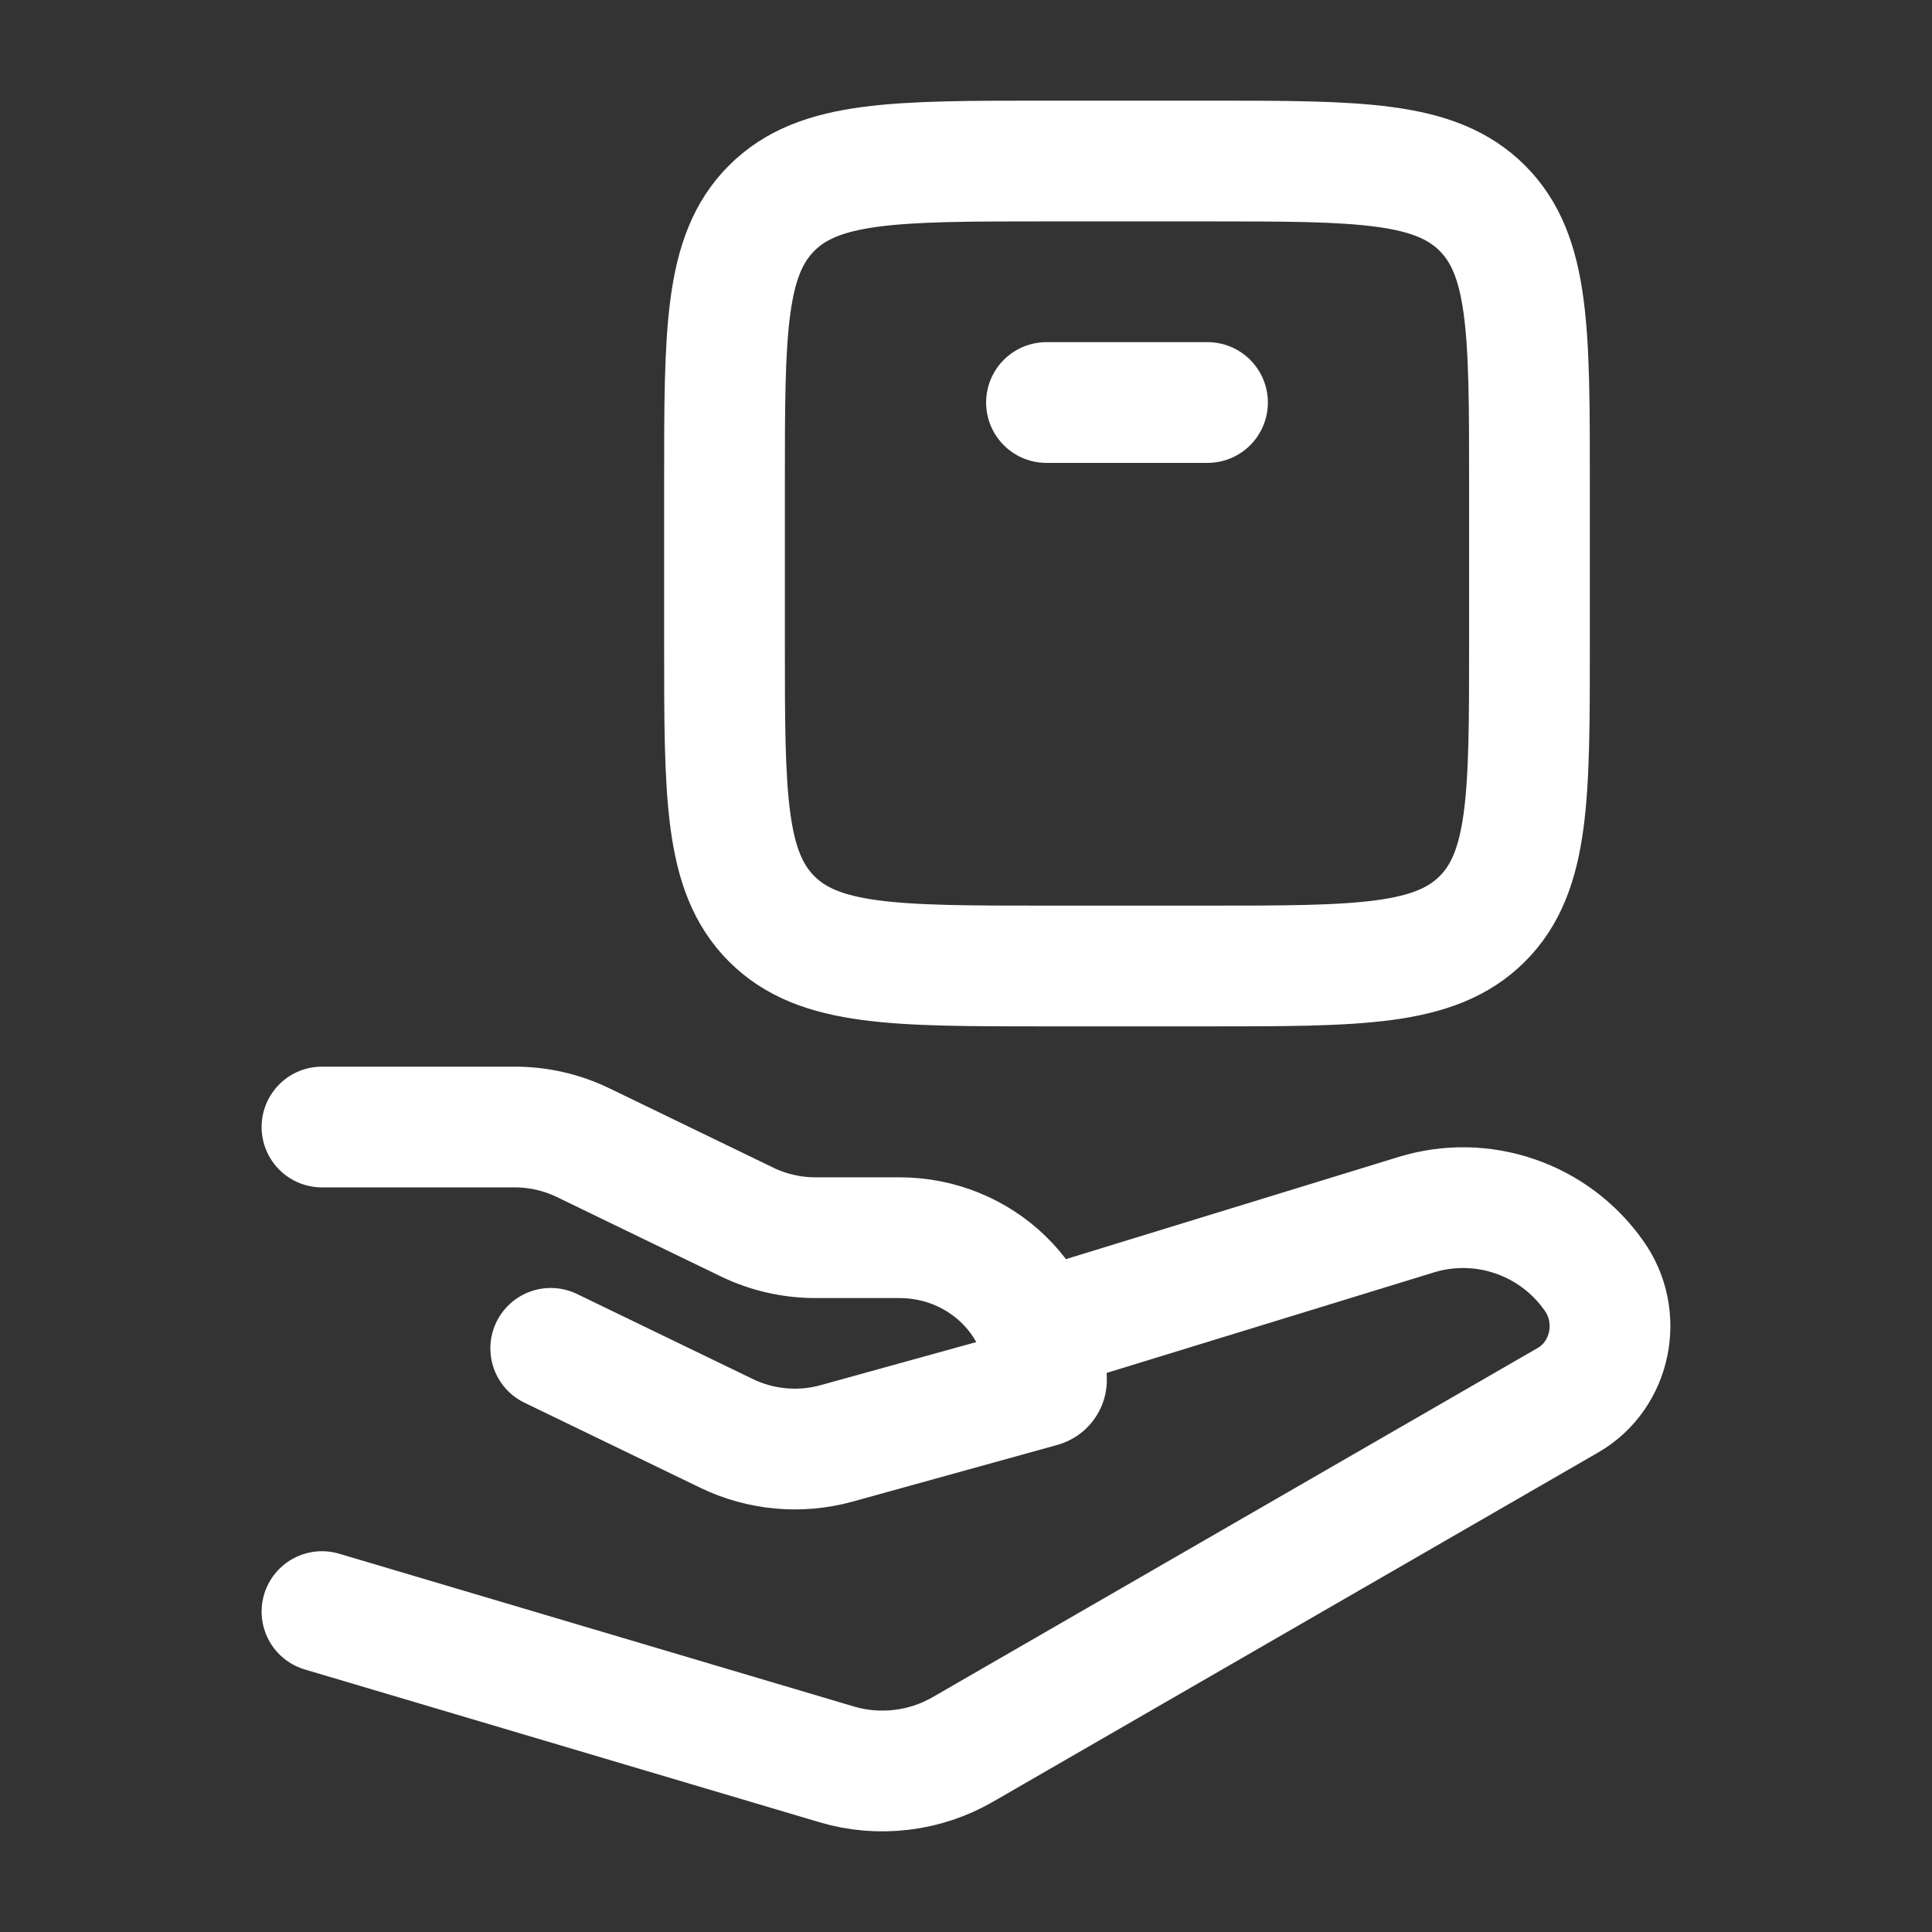 <svg xmlns="http://www.w3.org/2000/svg" width="32" height="32" viewBox="0 0 32 32" fill="none"><rect x="0" y="0" width="32" height="32" fill="#333333" stroke="none"/><path d="M5.333 18.667H8.526C8.918 18.667 9.305 18.755 9.656 18.925L12.378 20.243C12.729 20.412 13.116 20.5 13.509 20.5H14.898C16.242 20.5 17.333 21.555 17.333 22.856C17.333 22.909 17.297 22.955 17.245 22.969L13.857 23.907C13.249 24.075 12.601 24.016 12.033 23.741L9.122 22.333" stroke="white" stroke-width="2" stroke-linecap="round" stroke-linejoin="round"></path><path d="M17.333 22L23.457 20.119C23.99 19.955 24.561 19.964 25.089 20.145C25.617 20.325 26.074 20.667 26.396 21.123C26.888 21.803 26.688 22.779 25.97 23.192L15.95 28.975C15.637 29.156 15.29 29.272 14.931 29.314C14.571 29.357 14.207 29.327 13.86 29.224L5.333 26.693M17.333 6.667H20M20 16H17.333C14.818 16 13.562 16 12.781 15.219C12 14.437 12 13.181 12 10.667V8C12 5.485 12 4.229 12.781 3.448C13.562 2.667 14.818 2.667 17.333 2.667H20C22.514 2.667 23.77 2.667 24.552 3.448C25.333 4.229 25.333 5.485 25.333 8V10.667C25.333 13.181 25.333 14.437 24.552 15.219C23.77 16 22.514 16 20 16Z" stroke="white" stroke-width="2" stroke-linecap="round" stroke-linejoin="round"></path></svg>